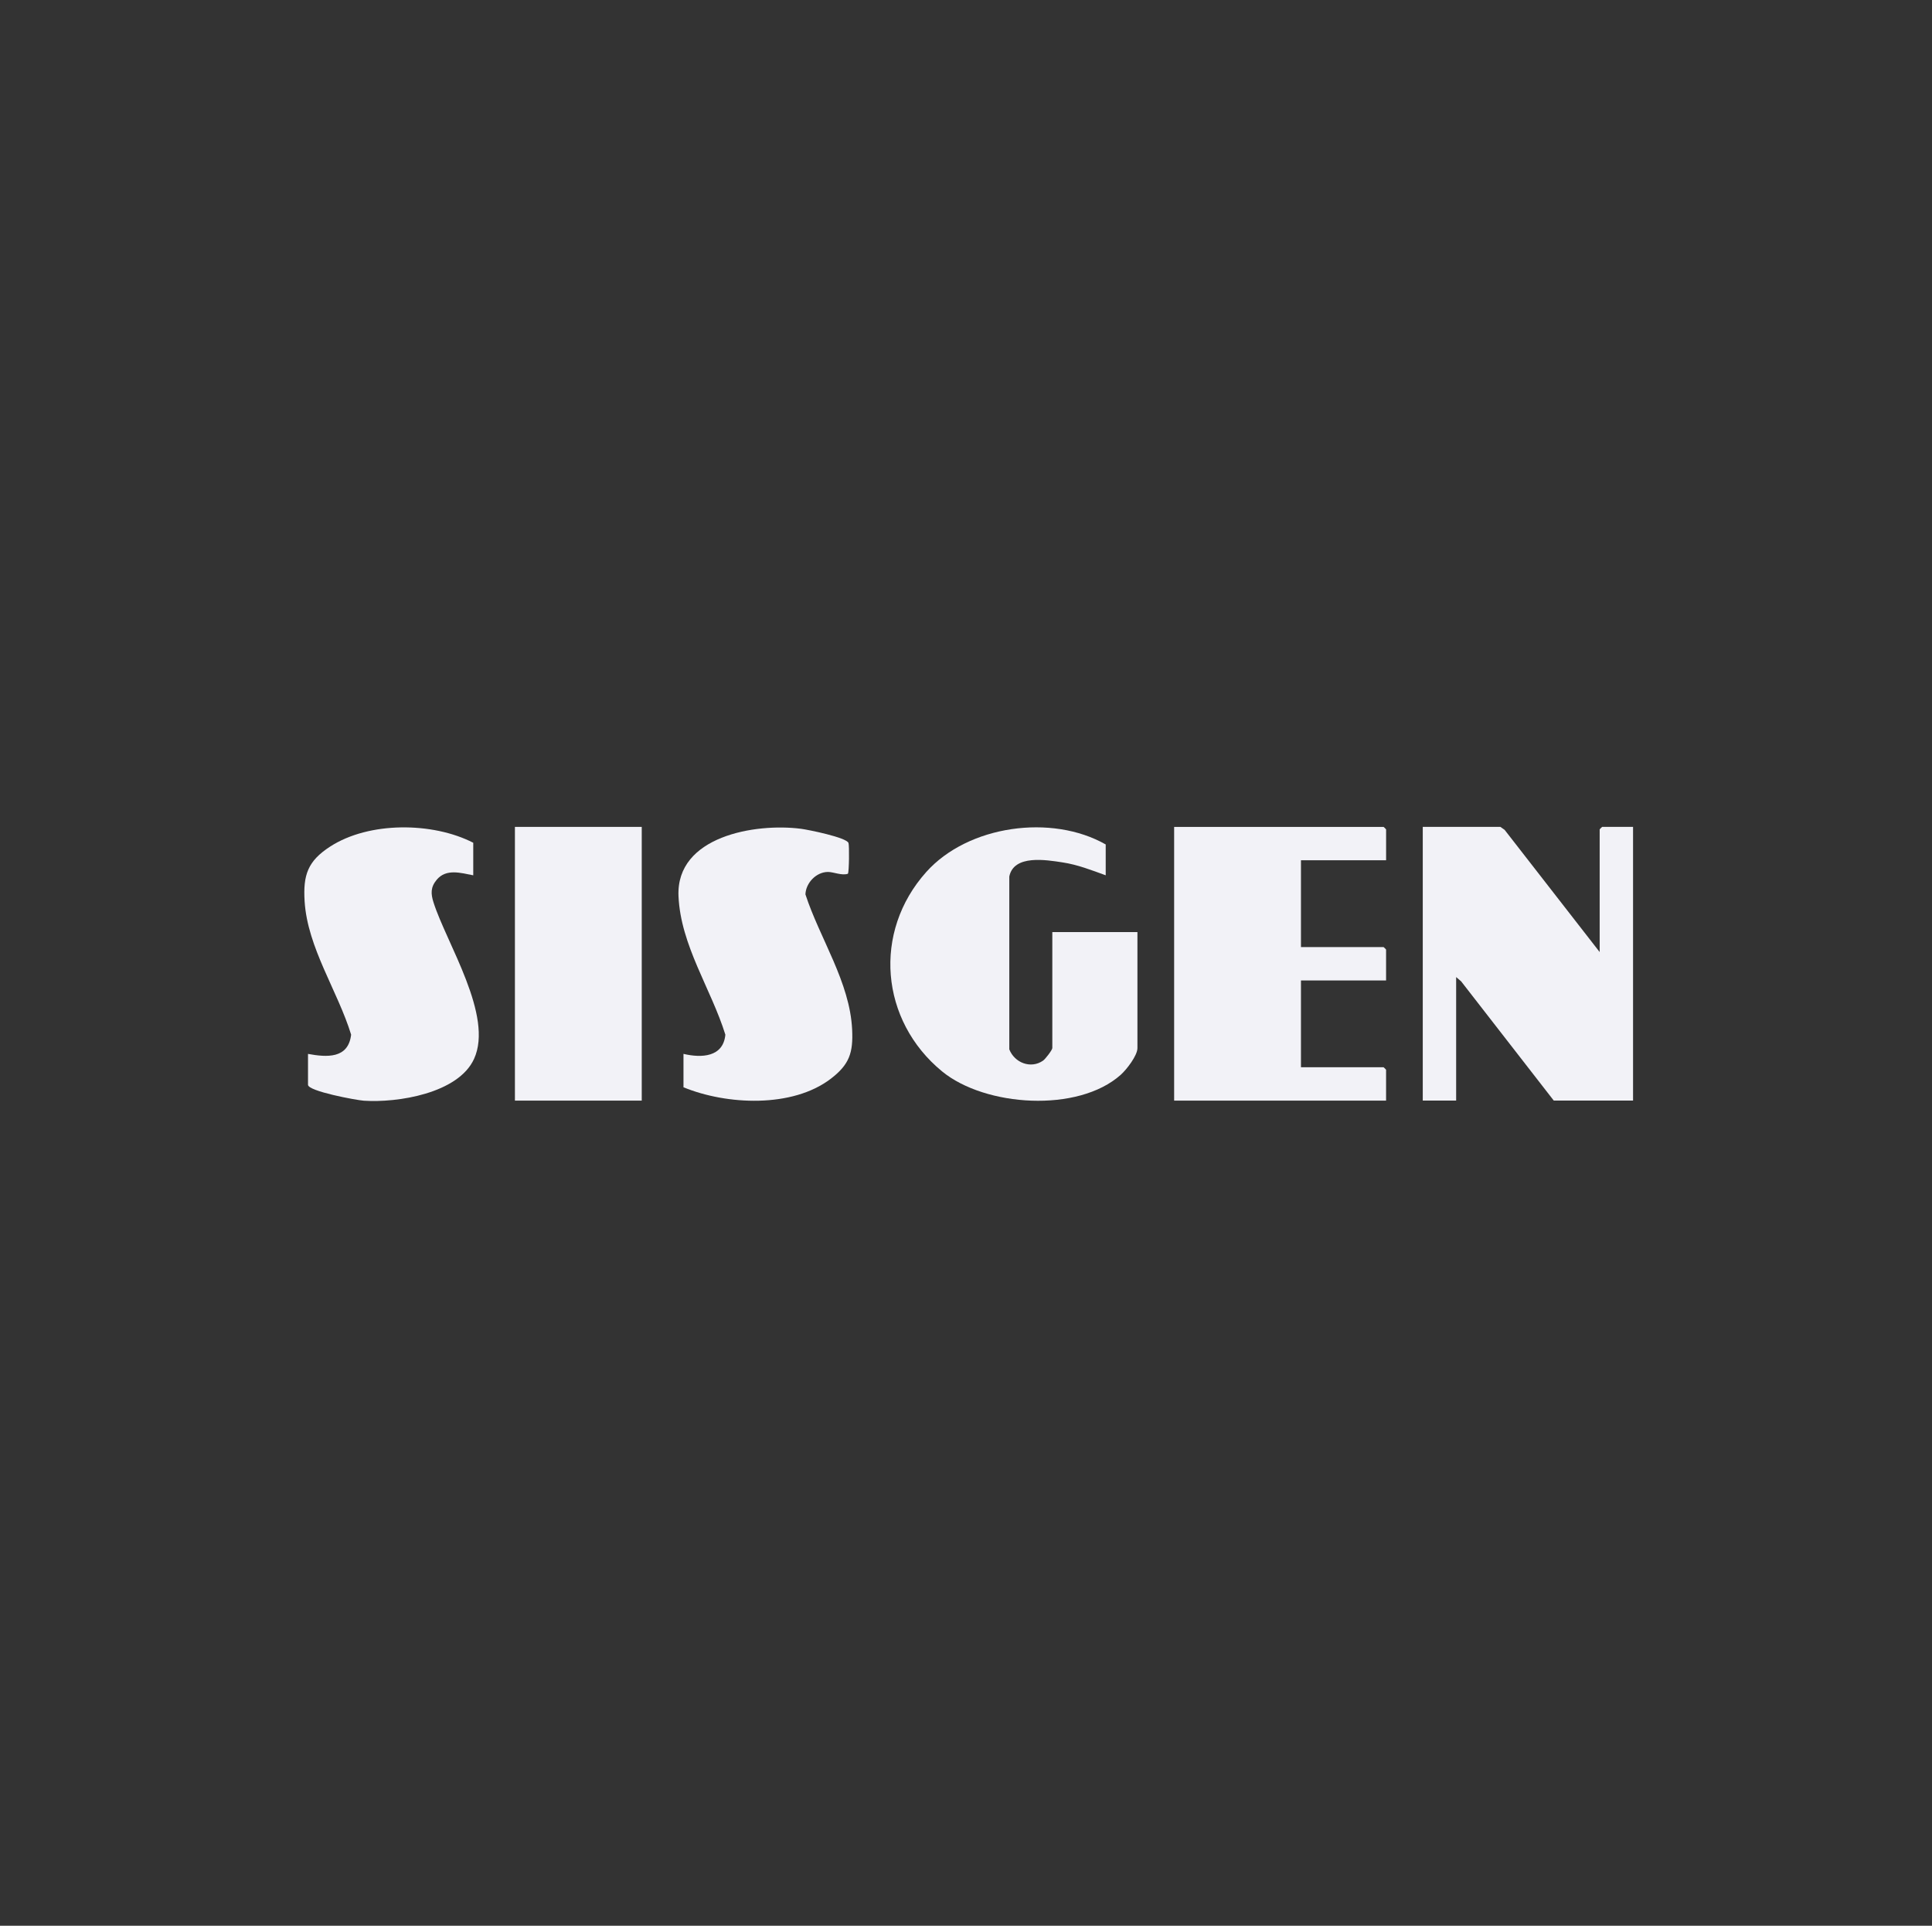 <?xml version="1.0" encoding="UTF-8"?>
<svg id="Livello_2" data-name="Livello 2" xmlns="http://www.w3.org/2000/svg" viewBox="0 0 900 897">
  <rect x="0" y="0" width="900" height="897" fill="#333333" stroke="none"/>
  <defs>
    <style>
      .cls-1 {
        fill: none;
      }

      .cls-2 {
        fill: #f2f2f7;
      }
    </style>
  </defs>
  <g id="Layer_2" data-name="Layer 2">
    <g>
      <path class="cls-2" d="M698.94,385.16l1.96,1.37,44.29,56.93v-57.14c0-.08,1.08-1.17,1.17-1.17h14.38v127.5h-36.93l-43.17-55.56-2.31-1.97v57.53h-15.55v-127.5h36.15Z"/>
      <path class="cls-2" d="M645.69,400.71h-39.65v40.43h38.48c.08,0,1.17,1.08,1.17,1.17v14.38h-39.65v40.43h38.48c.08,0,1.17,1.08,1.17,1.17v14.38h-98.73v-127.5h97.57c.08,0,1.17,1.08,1.17,1.17v14.38Z"/>
      <path class="cls-2" d="M515.08,407.71c-6.6-2.39-13.02-4.93-20.04-6-7.64-1.16-22.77-3.77-24.87,6.57v80.51c2.45,6.27,10.07,9.23,15.76,5.22,1.06-.75,4.28-4.94,4.28-5.83v-54.03h39.65v54.03c0,3.53-5.09,10.06-7.77,12.45-19.9,17.79-63.17,14.87-83.2-1.55-28.9-23.69-32.44-64.97-7.39-92.92,19.49-21.76,58.44-27.14,83.58-12.82v14.38Z"/>
      <path class="cls-2" d="M220.44,407.71c-5.84-1.13-12.6-3.19-16.99,2.06-2.92,3.49-2.79,6.54-1.49,10.6,6.09,19.1,28.06,52.77,18.87,72.86-7.37,16.1-35.67,20.52-51.34,19.47-3.44-.23-26.01-4.4-26.01-7.42v-14.38c8.77,1.61,18.77,2.32,20.09-8.96-6.25-20.39-20.34-40.51-21.67-62.15-.76-12.25,1.48-18.73,11.91-25.47,18.11-11.72,47.76-11.48,66.65-1.77v15.16Z"/>
      <path class="cls-2" d="M318.39,506.44v-15.55c8.38,1.98,18.52,1.57,19.51-8.94-6.61-21.29-20.84-41.6-21.83-64.53-1.21-27.91,35.75-34.11,57.04-31.38,3.3.42,21.26,4.04,22.15,6.62.42,1.23.29,13.36-.26,14.32-2.79,1-6.74-.86-9.36-.83-5.42.06-10.23,5.07-10.44,10.44,6.73,20.64,20.72,40.86,21.76,63,.51,10.77-1.27,16.22-9.89,22.84-17.95,13.78-48.58,12.27-68.67,4.02Z"/>
      <rect class="cls-2" x="239.87" y="385.16" width="59.08" height="127.5"/>
    </g>
    <rect class="cls-1" width="900" height="897"/>
  </g>
</svg>
